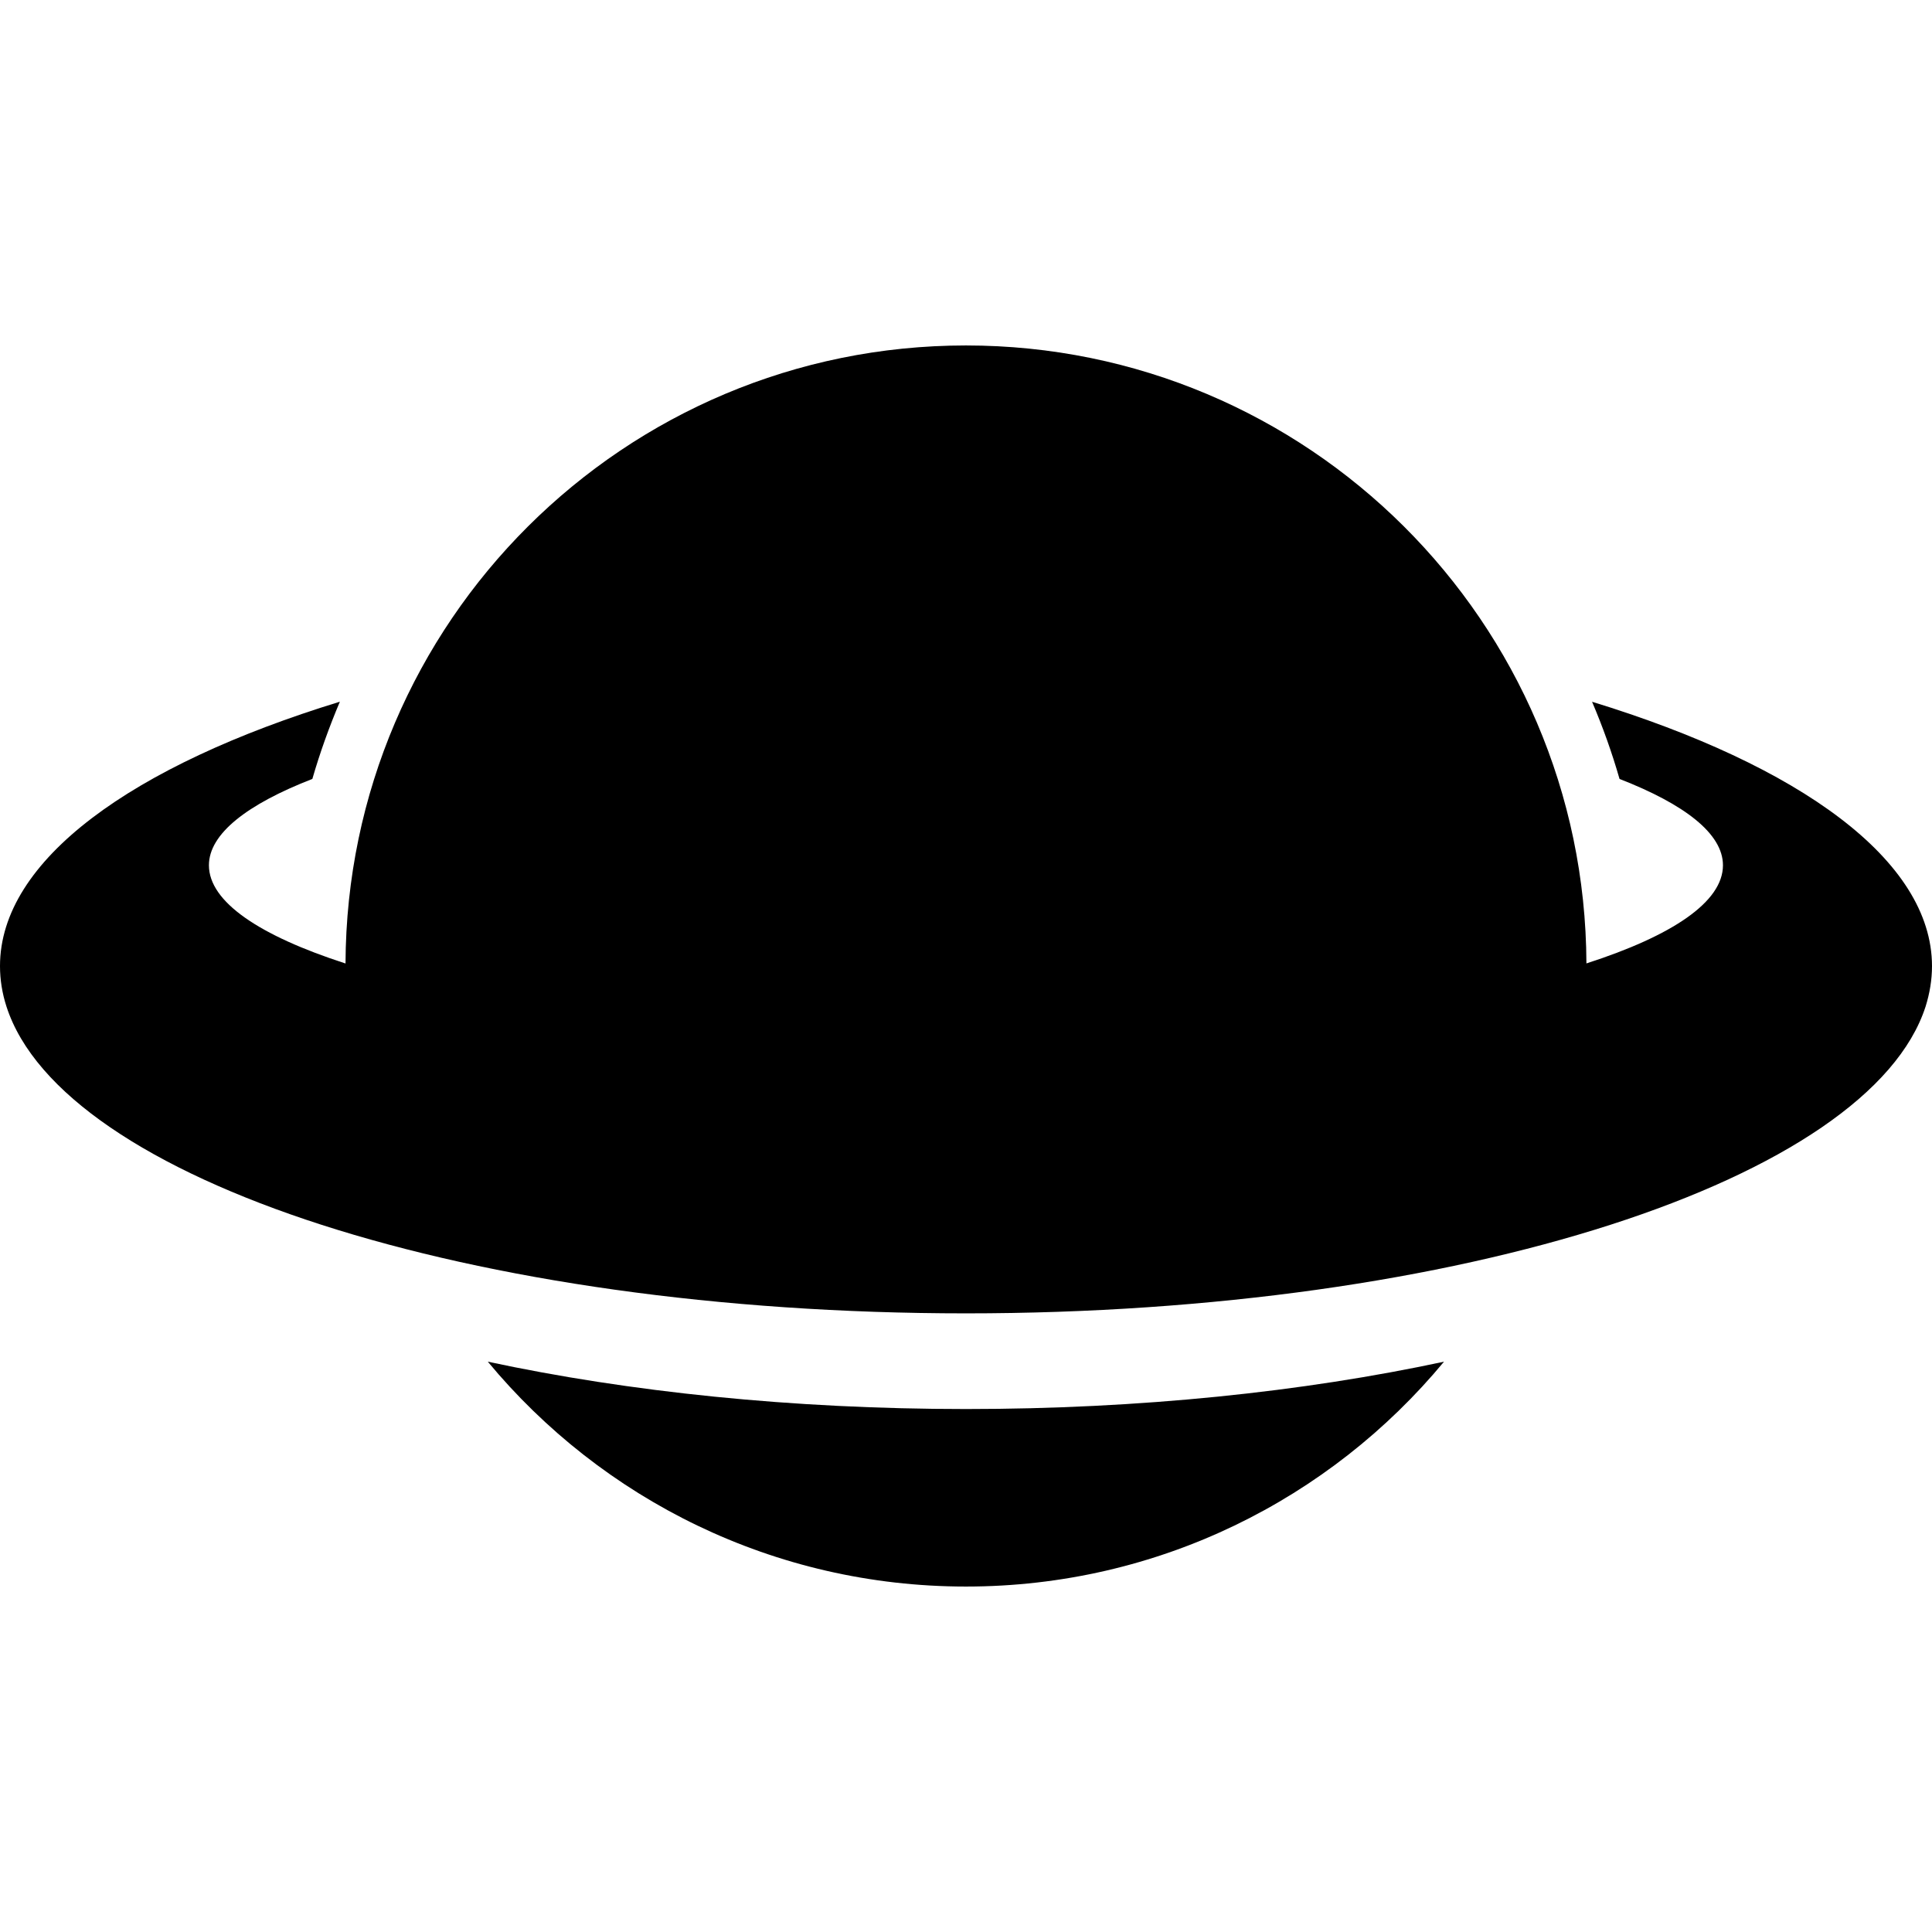 <?xml version="1.0" encoding="iso-8859-1"?>
<!-- Uploaded to: SVG Repo, www.svgrepo.com, Generator: SVG Repo Mixer Tools -->
<!DOCTYPE svg PUBLIC "-//W3C//DTD SVG 1.1//EN" "http://www.w3.org/Graphics/SVG/1.1/DTD/svg11.dtd">
<svg fill="#000000" version="1.1" id="Capa_1" xmlns="http://www.w3.org/2000/svg" xmlns:xlink="http://www.w3.org/1999/xlink" 
	 width="800px" height="800px" viewBox="0 0 31.867 31.867"
	 xml:space="preserve">
<g>
	<g>
		<path d="M8.046,22.46c1.878,2.264,4.715,3.709,7.887,3.709s6.008-1.445,7.885-3.709c-2.324,0.498-5.019,0.781-7.885,0.781
			C13.063,23.241,10.372,22.958,8.046,22.46z"/>
		<path d="M26.26,11.575c0.176,0.413,0.328,0.837,0.453,1.273c1.077,0.419,1.706,0.904,1.706,1.424c0,0.604-0.833,1.161-2.252,1.619
			C26.145,10.258,21.57,5.698,15.933,5.698c-5.639,0-10.212,4.56-10.234,10.194c-1.42-0.459-2.253-1.017-2.253-1.62
			c0-0.519,0.63-1.006,1.706-1.424c0.126-0.436,0.279-0.86,0.454-1.274C2.178,12.625,0,14.188,0,15.934
			c0,0.227,0.036,0.45,0.107,0.669c0.921,2.85,7.656,5.06,15.826,5.06c8.168,0,14.905-2.21,15.828-5.06
			c0.069-0.221,0.106-0.442,0.106-0.669C31.865,14.188,29.688,12.626,26.26,11.575z"/>
	</g>
</g>
</svg>